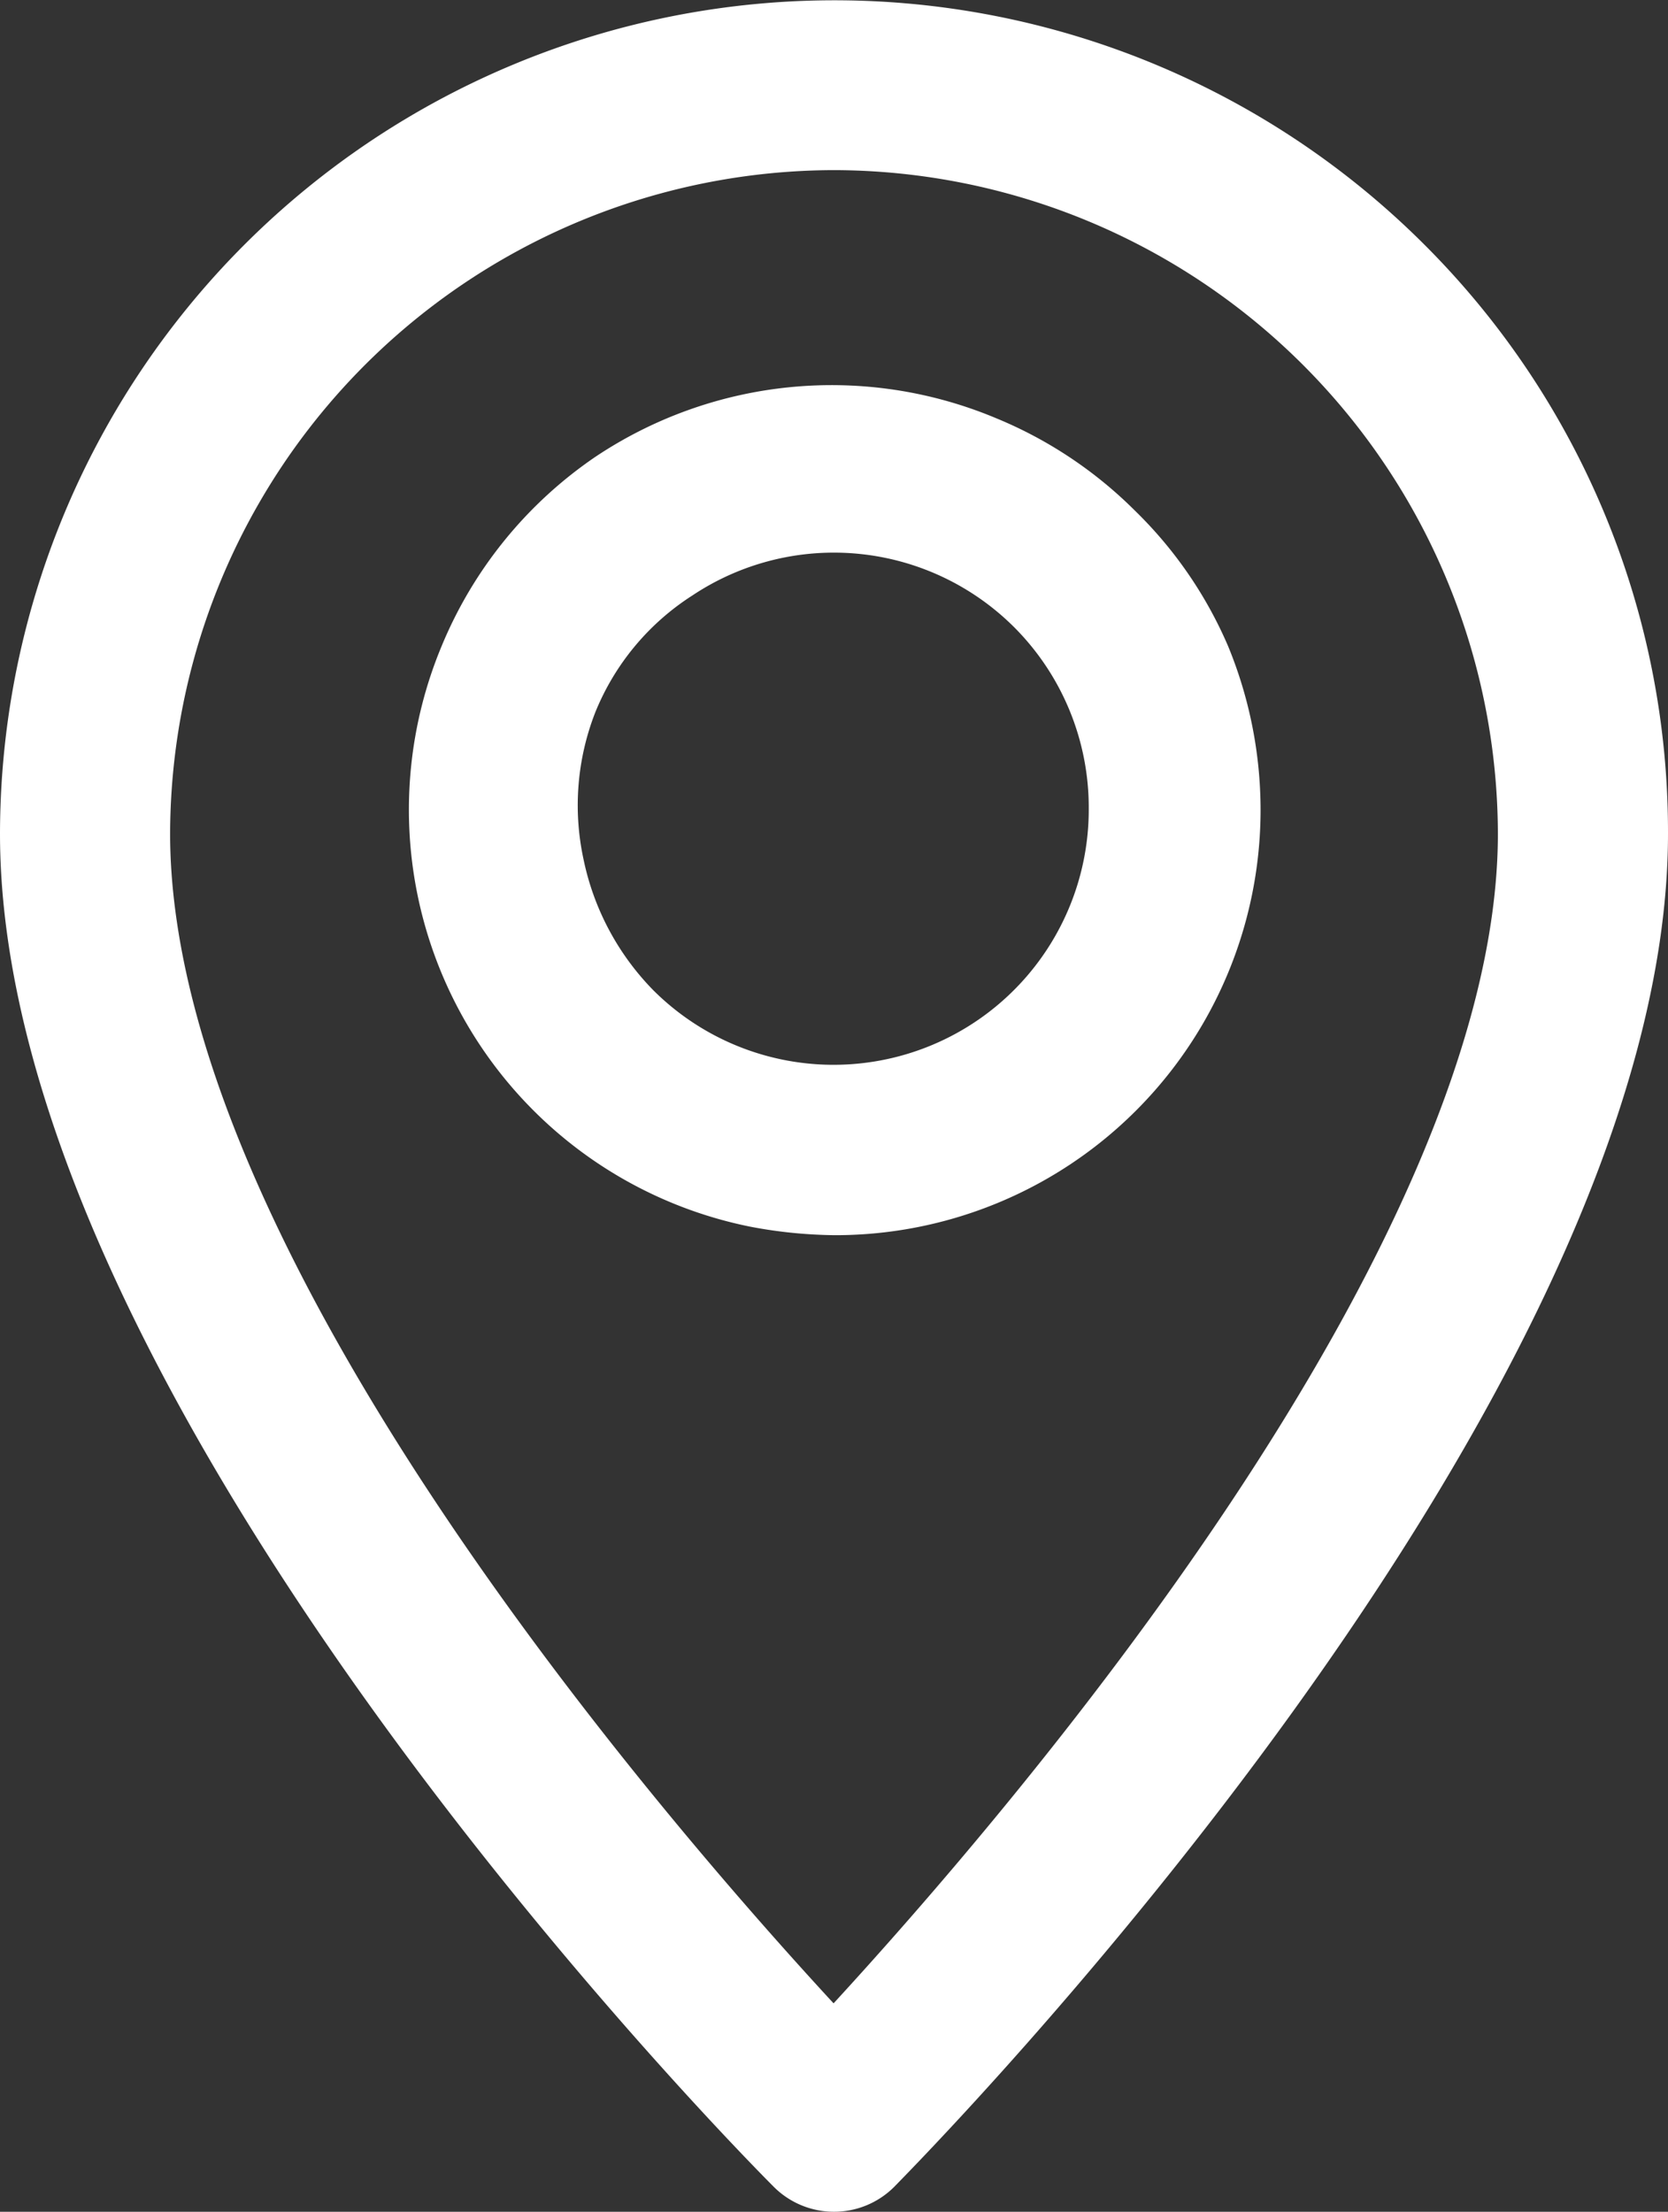 <?xml version="1.0" encoding="UTF-8"?> <svg xmlns="http://www.w3.org/2000/svg" viewBox="0 0 19.61 26"><rect x="0" y="0" width="19.61" height="26" fill="#333333" stroke="none"/> <defs> <style>.cls-1{fill:#fff;}</style> </defs> <g id="Слой_2" data-name="Слой 2"> <g id="Слой_1-2" data-name="Слой 1"> <path class="cls-1" d="M16.74,2.87A9.81,9.81,0,0,0,0,9.8c0,6.72,8.72,15.53,9.1,15.91a1,1,0,0,0,.7.29h0a1,1,0,0,0,.71-.29c.37-.38,9.1-9.22,9.1-15.91A9.75,9.75,0,0,0,16.74,2.87ZM9.8,23.55C7.76,21.34,2,14.68,2,9.8A7.82,7.82,0,0,1,9.8,2a7.82,7.82,0,0,1,7.81,7.8C17.61,14.65,11.84,21.33,9.8,23.55Z"></path> <path class="cls-1" d="M13.34,6a5,5,0,0,0-1.62-1.08A5,5,0,0,0,7,5.37,5,5,0,0,0,5.19,7.6a5,5,0,0,0,3.63,6.82,5.54,5.54,0,0,0,1,.1,5,5,0,0,0,5-5,5.06,5.06,0,0,0-.38-1.92A4.94,4.94,0,0,0,13.34,6ZM12.8,9.53a3,3,0,0,1-.51,1.66,3,3,0,0,1-4.61.45,3.09,3.09,0,0,1-.82-1.54A3,3,0,0,1,7,8.37,2.94,2.94,0,0,1,8.14,7a3,3,0,0,1,3.79.38,3,3,0,0,1,.87,2.12Z"></path> </g> </g> </svg> 